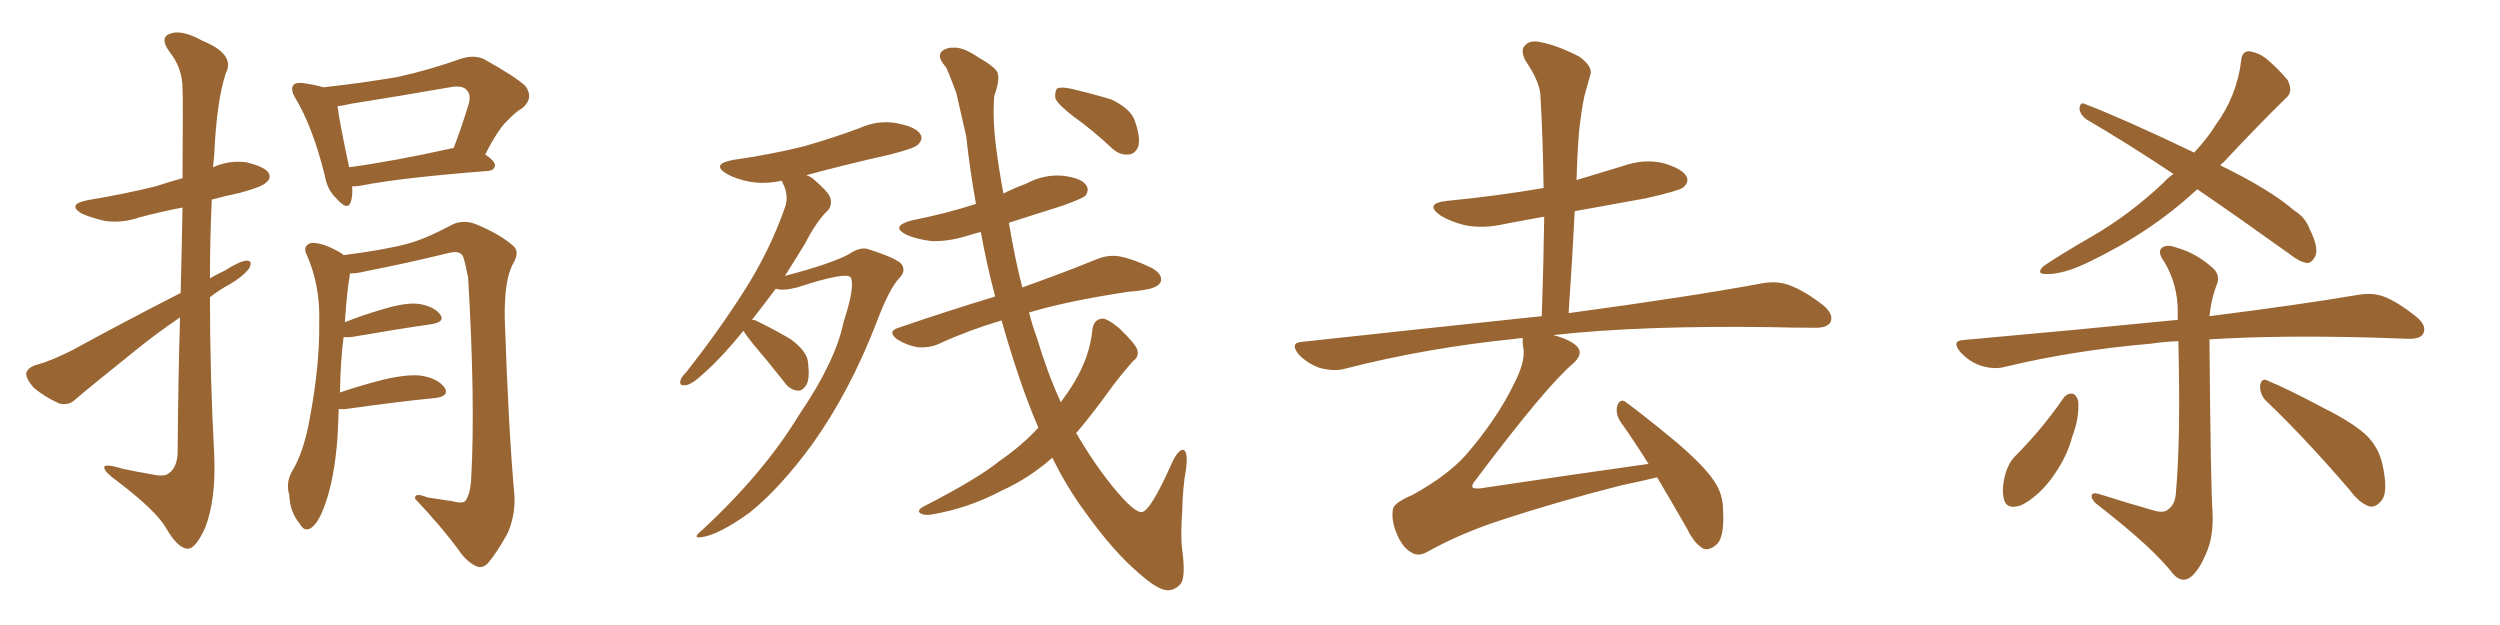 <svg xmlns="http://www.w3.org/2000/svg" xmlns:xlink="http://www.w3.org/1999/xlink" width="600" height="150"><path fill="#996633" padding="10" d="M43.36 70.31L43.36 70.31Q43.65 58.59 43.80 49.80L43.80 49.80Q38.53 50.83 33.54 52.15L33.54 52.15Q29.30 53.61 25.20 53.03L25.20 53.03Q21.97 52.29 19.63 51.27L19.63 51.27Q15.97 49.07 20.95 48.05L20.95 48.05Q29.88 46.58 37.50 44.68L37.50 44.68Q40.58 43.65 43.80 42.77L43.80 42.77Q43.95 23.58 43.80 21.24L43.80 21.24Q43.80 16.26 40.58 12.30L40.58 12.30Q38.23 8.94 40.87 8.06L40.87 8.06Q43.65 7.03 48.63 9.81L48.63 9.81Q56.54 13.04 54.20 17.58L54.20 17.58Q52.00 24.17 51.42 37.06L51.42 37.06Q51.27 38.67 51.12 40.14L51.12 40.14Q55.08 38.38 59.18 38.96L59.18 38.96Q63.43 39.99 64.45 41.46L64.45 41.46Q65.19 42.77 63.87 43.80L63.87 43.80Q62.99 44.82 57.57 46.29L57.57 46.29Q54.05 47.02 50.83 47.90L50.83 47.90Q50.39 57.13 50.39 66.80L50.39 66.80Q52.15 65.77 54.05 64.89L54.05 64.89Q57.42 62.70 59.18 62.55L59.18 62.55Q60.79 62.55 59.77 64.45L59.77 64.45Q58.15 66.50 55.08 68.26L55.08 68.26Q52.59 69.58 50.39 71.34L50.39 71.34Q50.39 90.23 51.42 109.28L51.42 109.28Q51.86 119.97 49.22 126.71L49.22 126.71Q46.88 131.84 44.97 131.69L44.97 131.69Q42.63 131.54 39.84 126.71L39.84 126.71Q37.50 122.61 28.27 115.58L28.27 115.58Q25.20 113.38 25.05 112.35L25.05 112.35Q24.61 111.04 29.44 112.50L29.44 112.50Q32.81 113.23 36.33 113.82L36.33 113.82Q39.55 114.55 40.58 113.53L40.58 113.53Q42.48 112.21 42.63 108.69L42.63 108.69Q42.77 90.38 43.21 76.17L43.21 76.17Q38.23 79.54 33.25 83.50L33.25 83.50Q21.39 93.02 18.16 95.80L18.16 95.80Q16.55 97.41 14.21 96.83L14.21 96.83Q10.84 95.36 8.06 93.02L8.06 93.02Q6.15 90.82 6.30 89.50L6.30 89.50Q6.74 88.18 8.64 87.60L8.64 87.60Q12.01 86.72 17.29 84.08L17.29 84.08Q29.59 77.34 43.36 70.31ZM84.52 44.68L84.52 44.68Q84.67 46.88 84.23 48.34L84.23 48.34Q83.50 50.83 80.71 47.61L80.71 47.61Q78.52 45.56 77.93 42.04L77.93 42.04Q75 30.32 70.90 23.58L70.90 23.58Q69.58 21.39 70.46 20.36L70.46 20.36Q70.90 19.78 72.66 19.92L72.66 19.92Q75.73 20.36 77.64 20.95L77.64 20.95Q87.01 19.92 95.51 18.46L95.51 18.46Q102.83 16.85 110.74 14.06L110.74 14.06Q114.11 13.04 116.46 14.36L116.46 14.36Q123.78 18.46 126.12 20.65L126.12 20.65Q128.17 23.58 125.39 25.93L125.39 25.93Q123.63 26.95 121.88 28.86L121.88 28.86Q119.68 30.76 116.46 37.06L116.46 37.06Q118.80 38.67 118.80 39.70L118.80 39.70Q118.65 40.87 117.19 41.02L117.19 41.02Q96.39 42.63 86.72 44.53L86.72 44.53Q85.11 44.82 84.52 44.68ZM108.40 35.60L108.40 35.60Q108.69 35.45 108.84 35.60L108.84 35.60Q110.74 30.76 112.50 24.90L112.50 24.90Q113.09 22.71 112.06 21.68L112.06 21.68Q111.04 20.36 107.96 20.95L107.96 20.95Q96.24 23.00 84.23 24.90L84.23 24.90Q82.47 25.34 81.01 25.49L81.01 25.49Q81.45 29.15 83.79 40.14L83.79 40.14Q94.63 38.67 108.40 35.60ZM81.30 98.14L81.30 98.14L81.30 98.14Q81.15 101.22 81.01 104.88L81.01 104.88Q80.27 114.99 77.93 121.29L77.93 121.29Q76.32 125.83 74.41 126.86L74.41 126.86Q72.95 127.59 71.92 125.68L71.92 125.68Q69.58 122.90 69.43 118.80L69.43 118.80Q68.55 116.02 70.02 113.23L70.02 113.23Q72.95 108.54 74.41 100.05L74.41 100.05Q76.76 87.45 76.61 77.34L76.61 77.34Q76.90 68.26 73.39 60.64L73.39 60.64Q72.80 58.89 74.71 58.30L74.71 58.30Q77.34 58.15 81.45 60.50L81.45 60.50Q82.03 60.79 82.47 61.23L82.47 61.23Q92.72 59.91 98.00 58.45L98.00 58.45Q102.25 57.28 108.84 53.76L108.84 53.76Q111.33 52.73 114.11 53.76L114.11 53.76Q119.82 56.10 123.05 58.89L123.05 58.89Q124.95 60.35 123.05 63.43L123.05 63.43Q121.00 67.38 121.14 76.32L121.14 76.32Q122.02 102.98 123.49 119.24L123.49 119.24Q123.63 124.07 121.73 128.17L121.73 128.17Q119.09 132.86 117.19 135.06L117.19 135.06Q115.87 136.52 114.40 135.94L114.40 135.94Q112.06 134.91 110.16 132.13L110.16 132.13Q106.35 126.86 99.61 119.68L99.61 119.68Q99.46 118.07 102.54 119.38L102.54 119.38Q105.62 119.82 108.40 120.26L108.40 120.26Q111.18 121.00 111.77 120.12L111.77 120.12Q112.94 118.36 113.09 114.70L113.09 114.70Q114.11 96.53 112.35 66.65L112.35 66.65Q111.77 63.57 111.18 61.67L111.18 61.67Q110.45 59.91 107.37 60.79L107.37 60.79Q97.85 63.13 88.04 65.04L88.04 65.04Q85.84 65.63 83.94 65.63L83.94 65.63Q83.94 65.77 83.94 66.21L83.94 66.21Q83.35 68.99 82.76 77.34L82.76 77.34Q86.72 75.73 91.70 74.27L91.70 74.27Q97.41 72.51 100.63 72.95L100.63 72.95Q104.15 73.54 105.62 75.44L105.62 75.44Q106.93 77.20 103.71 77.78L103.71 77.78Q95.51 78.96 84.52 80.86L84.52 80.86Q82.91 81.01 82.47 80.86L82.47 80.86Q81.74 86.28 81.59 94.19L81.59 94.19Q86.28 92.58 91.99 91.11L91.99 91.11Q98.29 89.65 101.51 90.23L101.51 90.23Q105.32 90.97 106.79 93.16L106.79 93.16Q107.81 95.07 104.59 95.51L104.59 95.51Q95.51 96.39 83.20 98.14L83.20 98.14Q81.88 98.29 81.30 98.14ZM178.42 79.39L178.42 79.39Q173.44 85.55 169.34 89.21L169.34 89.21Q166.11 92.29 164.65 92.43L164.65 92.43Q162.89 92.72 163.33 91.26L163.33 91.26Q163.48 90.53 164.79 89.21L164.79 89.21Q172.71 79.10 178.56 69.87L178.56 69.87Q184.57 60.50 188.23 50.24L188.23 50.24Q189.55 47.02 187.79 43.80L187.79 43.80Q187.65 43.51 187.65 43.36L187.65 43.36Q183.69 44.24 180.18 43.65L180.18 43.65Q176.81 43.07 174.46 41.75L174.46 41.75Q170.51 39.40 175.93 38.38L175.93 38.38Q185.16 37.06 192.77 35.16L192.77 35.16Q199.95 33.11 206.25 30.76L206.25 30.76Q210.79 28.71 215.33 29.59L215.33 29.59Q219.87 30.47 220.90 32.23L220.90 32.23Q221.63 33.40 220.31 34.72L220.31 34.72Q219.43 35.60 213.72 37.06L213.72 37.06Q203.32 39.40 193.51 42.04L193.51 42.04Q194.38 42.33 194.97 42.77L194.97 42.77Q198.63 45.85 199.22 47.31L199.22 47.31Q199.80 49.07 198.78 50.39L198.78 50.39Q196.00 53.03 193.21 58.45L193.21 58.45Q190.72 62.55 188.38 66.21L188.38 66.21Q199.07 63.43 203.61 61.08L203.61 61.08Q206.40 59.18 208.30 59.77L208.30 59.77Q215.63 62.11 216.50 63.57L216.50 63.57Q217.38 65.19 215.92 66.65L215.92 66.65Q213.57 68.99 210.50 77.05L210.50 77.05Q204.05 93.90 194.82 106.79L194.82 106.79Q187.06 117.33 179.88 123.05L179.88 123.05Q172.56 128.32 168.46 128.91L168.46 128.91Q165.82 129.35 168.60 127.15L168.60 127.15Q183.40 113.38 191.75 99.61L191.75 99.61Q200.54 86.72 202.44 77.34L202.44 77.34Q205.22 68.85 204.20 66.65L204.20 66.65Q203.32 65.04 191.31 68.99L191.31 68.99Q187.94 69.87 186.18 69.29L186.18 69.29Q183.25 73.24 180.47 76.76L180.47 76.76Q180.91 76.76 181.35 76.90L181.35 76.90Q185.89 79.10 189.84 81.45L189.84 81.45Q193.80 84.38 193.95 87.16L193.95 87.16Q194.38 90.97 193.51 92.43L193.51 92.43Q192.48 93.90 191.46 93.75L191.46 93.75Q189.55 93.60 188.23 91.70L188.23 91.70Q184.42 86.87 180.91 82.76L180.91 82.76Q179.00 80.42 178.42 79.39ZM257.67 27.98L257.67 27.98Q253.86 25.05 253.27 23.58L253.27 23.58Q253.13 21.83 253.71 21.24L253.71 21.24Q254.59 20.80 256.79 21.24L256.79 21.24Q261.91 22.41 266.75 23.88L266.75 23.88Q271.29 26.07 272.31 28.86L272.31 28.86Q273.78 32.96 273.19 35.16L273.19 35.16Q272.46 36.91 271.00 37.06L271.00 37.06Q268.80 37.35 266.89 35.60L266.89 35.60Q262.21 31.20 257.67 27.98ZM245.36 68.99L245.36 68.99L245.36 68.99Q256.35 65.04 263.09 62.26L263.09 62.26Q265.87 61.08 268.65 61.52L268.65 61.52Q271.88 62.11 276.42 64.31L276.42 64.31Q279.05 65.77 278.61 67.53L278.61 67.53Q278.17 68.85 275.39 69.43L275.39 69.43Q273.19 69.87 270.85 70.02L270.85 70.02Q256.20 72.22 246.97 75L246.97 75Q247.85 78.37 248.88 81.15L248.88 81.15Q251.37 89.50 254.59 96.53L254.59 96.53Q256.35 94.19 257.67 91.99L257.67 91.99Q261.62 85.55 262.21 78.81L262.21 78.81Q262.65 76.61 264.55 76.46L264.55 76.46Q265.87 76.46 268.65 78.81L268.65 78.81Q272.31 82.32 272.90 83.79L272.90 83.79Q273.49 85.55 272.02 86.57L272.02 86.57Q269.53 89.36 267.19 92.43L267.19 92.43Q262.35 99.17 258.25 104.00L258.25 104.00Q258.69 104.44 258.84 104.88L258.84 104.88Q264.26 113.96 269.68 119.82L269.68 119.82Q272.75 123.05 274.07 122.90L274.07 122.90Q276.12 122.61 281.10 111.47L281.10 111.47Q282.71 107.81 284.03 107.96L284.03 107.96Q285.21 108.40 284.62 112.79L284.62 112.79Q283.89 116.60 283.74 122.46L283.74 122.46Q283.30 128.76 283.74 131.98L283.74 131.98Q284.62 138.72 283.30 140.19L283.30 140.19Q281.84 141.80 279.93 141.65L279.93 141.65Q277.59 141.36 273.49 137.70L273.49 137.70Q267.19 132.42 260.01 122.31L260.01 122.31Q256.05 116.89 252.54 109.86L252.54 109.86Q247.12 114.70 240.38 117.77L240.38 117.77Q232.32 122.02 223.54 123.49L223.54 123.49Q221.92 123.78 220.90 123.19L220.90 123.19Q220.02 122.61 221.34 121.73L221.34 121.73Q234.52 114.99 239.94 110.60L239.94 110.60Q245.07 107.08 249.17 102.69L249.17 102.69Q249.17 102.54 249.17 102.54L249.17 102.54Q244.78 92.43 240.38 76.90L240.38 76.90Q232.47 79.25 225.44 82.47L225.44 82.47Q223.39 83.50 220.31 83.35L220.31 83.35Q217.68 82.91 215.33 81.45L215.33 81.45Q212.84 79.54 215.63 78.66L215.63 78.66Q228.08 74.41 238.77 71.19L238.77 71.19Q238.77 71.04 238.77 70.90L238.77 70.90Q236.72 63.13 235.40 55.66L235.40 55.66Q233.64 56.10 232.32 56.54L232.32 56.54Q227.64 58.01 223.54 57.86L223.54 57.86Q220.02 57.42 217.68 56.40L217.68 56.40Q213.43 54.35 218.85 52.88L218.85 52.88Q227.05 51.27 234.23 48.93L234.23 48.93Q232.76 40.72 231.88 32.67L231.88 32.67Q230.57 26.81 229.54 22.41L229.54 22.41Q227.34 16.41 226.90 15.97L226.90 15.97Q223.97 12.60 227.49 11.57L227.49 11.57Q227.49 11.43 229.39 11.43L229.39 11.43Q231.59 11.57 234.81 13.77L234.81 13.77Q238.48 15.82 239.36 17.29L239.36 17.29Q240.09 19.04 238.62 23.00L238.62 23.00Q238.18 28.56 239.06 35.30L239.06 35.30Q239.79 41.02 240.82 46.44L240.82 46.44Q243.46 45.12 246.24 44.09L246.24 44.09Q250.63 41.75 255.18 42.19L255.18 42.19Q259.72 42.77 260.74 44.53L260.74 44.53Q261.47 45.70 260.45 47.02L260.45 47.02Q259.57 47.75 254.59 49.51L254.59 49.51Q248.00 51.56 242.14 53.47L242.14 53.47Q243.60 62.26 245.36 68.99ZM397.71 114.55L397.71 114.55L397.71 114.55Q394.19 115.43 389.21 116.46L389.21 116.46Q373.68 120.41 360.35 124.80L360.35 124.80Q350.39 128.03 342.33 132.57L342.33 132.57Q340.58 133.45 339.26 132.86L339.26 132.86Q336.91 131.84 335.45 128.61L335.45 128.61Q333.84 125.10 334.28 122.31L334.28 122.31Q334.42 120.70 338.96 118.80L338.96 118.80Q347.46 114.11 351.86 109.13L351.86 109.13Q359.33 100.49 363.43 91.99L363.43 91.99Q366.06 86.87 365.63 83.64L365.63 83.64Q365.33 82.03 365.48 81.15L365.48 81.15Q364.45 81.15 363.87 81.30L363.87 81.30Q342.19 83.50 322.85 88.48L322.85 88.48Q320.36 89.21 316.85 88.33L316.85 88.33Q314.06 87.45 311.72 85.11L311.72 85.11Q309.38 82.18 312.60 82.03L312.60 82.03Q343.51 78.66 370.02 75.88L370.02 75.88Q370.46 63.43 370.61 52.00L370.61 52.00Q365.63 52.88 361.08 53.76L361.08 53.76Q356.10 54.93 351.56 54.05L351.56 54.05Q348.05 53.17 345.70 51.71L345.70 51.71Q341.60 48.78 347.46 48.19L347.46 48.19Q359.47 47.02 370.46 45.12L370.46 45.12Q370.31 33.69 369.73 23.44L369.73 23.44Q369.73 19.78 366.06 14.50L366.06 14.50Q364.89 12.01 365.92 10.99L365.92 10.99Q367.09 9.52 369.73 10.11L369.73 10.11Q373.68 10.84 379.10 13.62L379.10 13.62Q382.18 15.97 381.74 17.72L381.74 17.72Q381.15 19.92 380.27 23.00L380.27 23.00Q379.54 26.37 378.96 31.64L378.96 31.64Q378.52 37.35 378.37 43.21L378.37 43.21Q383.79 41.60 389.50 39.84L389.50 39.84Q394.48 38.09 399.02 39.11L399.02 39.11Q403.71 40.43 404.74 42.33L404.74 42.33Q405.47 43.65 404.00 44.97L404.00 44.97Q402.83 45.85 394.92 47.61L394.92 47.61Q385.99 49.22 377.93 50.68L377.93 50.68Q377.34 62.70 376.46 75.15L376.46 75.15Q405.76 71.19 423.05 67.97L423.05 67.97Q426.56 67.38 429.35 68.41L429.35 68.41Q433.01 69.73 437.55 73.24L437.55 73.24Q440.19 75.44 439.31 77.34L439.31 77.34Q438.43 78.81 435.21 78.66L435.21 78.66Q430.52 78.66 425.24 78.52L425.24 78.52Q393.60 78.08 372.80 80.42L372.80 80.42Q377.20 81.59 378.66 83.35L378.66 83.35Q379.98 84.96 377.64 87.16L377.64 87.16Q371.04 92.72 354.20 115.14L354.20 115.14Q353.03 116.46 353.47 117.04L353.47 117.04Q353.91 117.33 355.37 117.19L355.37 117.19Q375.88 114.11 395.65 111.33L395.65 111.33Q392.14 105.76 388.92 101.22L388.92 101.22Q387.60 99.17 388.18 97.27L388.18 97.27Q388.92 95.51 390.23 96.53L390.23 96.53Q394.63 99.76 402.25 106.05L402.25 106.05Q409.13 111.91 411.47 115.58L411.47 115.58Q413.53 118.65 413.53 122.31L413.53 122.31Q413.96 129.49 411.62 130.96L411.62 130.96Q410.16 132.13 408.84 131.69L408.84 131.69Q406.64 130.52 404.88 126.86L404.88 126.86Q400.93 119.97 397.71 114.55ZM527.34 45.41L527.34 45.41Q516.36 55.66 501.42 62.84L501.42 62.84Q495.12 65.92 491.02 65.77L491.02 65.77Q488.53 65.77 490.43 63.87L490.43 63.87Q494.53 61.08 502.15 56.69L502.15 56.69Q511.23 51.42 519.29 43.80L519.29 43.80Q520.31 42.63 521.63 41.75L521.63 41.75Q510.64 34.42 500.83 28.71L500.83 28.71Q499.22 27.54 499.07 26.07L499.07 26.07Q499.22 24.46 500.24 24.90L500.24 24.90Q509.77 28.56 526.61 36.62L526.61 36.62Q529.83 33.11 531.74 30.03L531.74 30.03Q536.87 23.00 537.89 14.50L537.89 14.50Q538.04 12.30 539.79 12.30L539.79 12.30Q541.99 12.60 543.90 14.06L543.90 14.06Q546.83 16.55 549.02 19.19L549.02 19.19Q550.49 22.12 548.58 23.58L548.58 23.58Q541.55 30.47 533.64 38.96L533.64 38.96Q533.06 39.26 532.91 39.70L532.91 39.70Q544.92 45.56 550.63 50.54L550.63 50.54Q553.27 52.15 554.30 54.93L554.30 54.93Q556.79 59.91 555.47 61.82L555.47 61.82Q554.74 63.13 553.71 63.13L553.71 63.13Q551.81 62.84 549.46 60.94L549.46 60.94Q537.60 52.44 527.34 45.41ZM517.24 122.61L517.24 122.61Q519.43 123.19 520.46 122.17L520.46 122.17Q522.07 121.00 522.22 118.21L522.22 118.21Q523.39 105.18 522.80 81.88L522.80 81.88Q519.14 82.03 516.36 82.47L516.36 82.47Q497.61 84.08 481.20 88.04L481.20 88.04Q478.56 88.77 475.34 87.74L475.34 87.74Q472.71 86.87 470.51 84.52L470.51 84.52Q468.16 81.74 471.39 81.59L471.39 81.59Q499.22 79.10 522.66 76.76L522.66 76.76Q522.66 75.73 522.66 74.71L522.66 74.71Q522.66 68.26 519.43 62.84L519.43 62.84Q517.82 60.64 518.70 59.62L518.70 59.62Q519.87 58.45 522.51 59.47L522.51 59.47Q527.05 60.79 530.71 64.01L530.71 64.01Q533.20 65.92 531.88 68.70L531.88 68.70Q530.71 71.78 530.27 75.88L530.27 75.88Q552.25 73.10 566.02 70.75L566.02 70.75Q569.38 70.17 572.17 71.19L572.17 71.19Q575.54 72.51 579.93 76.03L579.93 76.03Q582.57 78.22 581.54 80.13L581.54 80.13Q580.81 81.45 577.59 81.30L577.59 81.30Q573.63 81.15 569.09 81.01L569.09 81.01Q546.53 80.42 530.27 81.45L530.27 81.45Q530.57 117.19 531.01 122.90L531.01 122.90Q531.30 128.91 529.39 133.01L529.39 133.01Q527.93 136.52 526.03 138.28L526.03 138.28Q523.83 140.19 521.63 137.84L521.63 137.84Q516.80 131.54 503.61 121.29L503.61 121.29Q502.15 120.26 502.00 119.24L502.00 119.24Q501.86 118.07 503.61 118.51L503.61 118.51Q510.50 120.70 517.24 122.61ZM495.26 95.51L495.26 95.51Q496.14 94.34 497.46 94.48L497.46 94.48Q498.34 94.78 498.78 96.24L498.78 96.24Q499.07 100.34 497.31 104.88L497.31 104.88Q496.00 110.01 492.04 115.28L492.04 115.28Q488.67 119.53 485.01 121.29L485.01 121.29Q481.49 122.46 480.91 119.68L480.91 119.68Q480.32 117.19 481.35 113.53L481.35 113.53Q482.08 111.18 483.40 109.72L483.40 109.72Q489.99 103.13 495.26 95.51ZM544.04 96.39L544.04 96.39L544.04 96.39Q542.29 94.78 542.43 92.43L542.43 92.43Q542.87 90.53 544.34 91.41L544.34 91.41Q549.02 93.31 557.52 97.85L557.52 97.85Q565.14 101.66 568.21 104.74L568.21 104.74Q570.85 107.52 571.73 111.18L571.73 111.18Q573.34 118.36 571.44 120.26L571.44 120.26Q570.26 121.73 568.80 121.58L568.80 121.58Q566.31 120.85 563.96 117.63L563.96 117.63Q552.98 104.88 544.04 96.39Z"/></svg>
